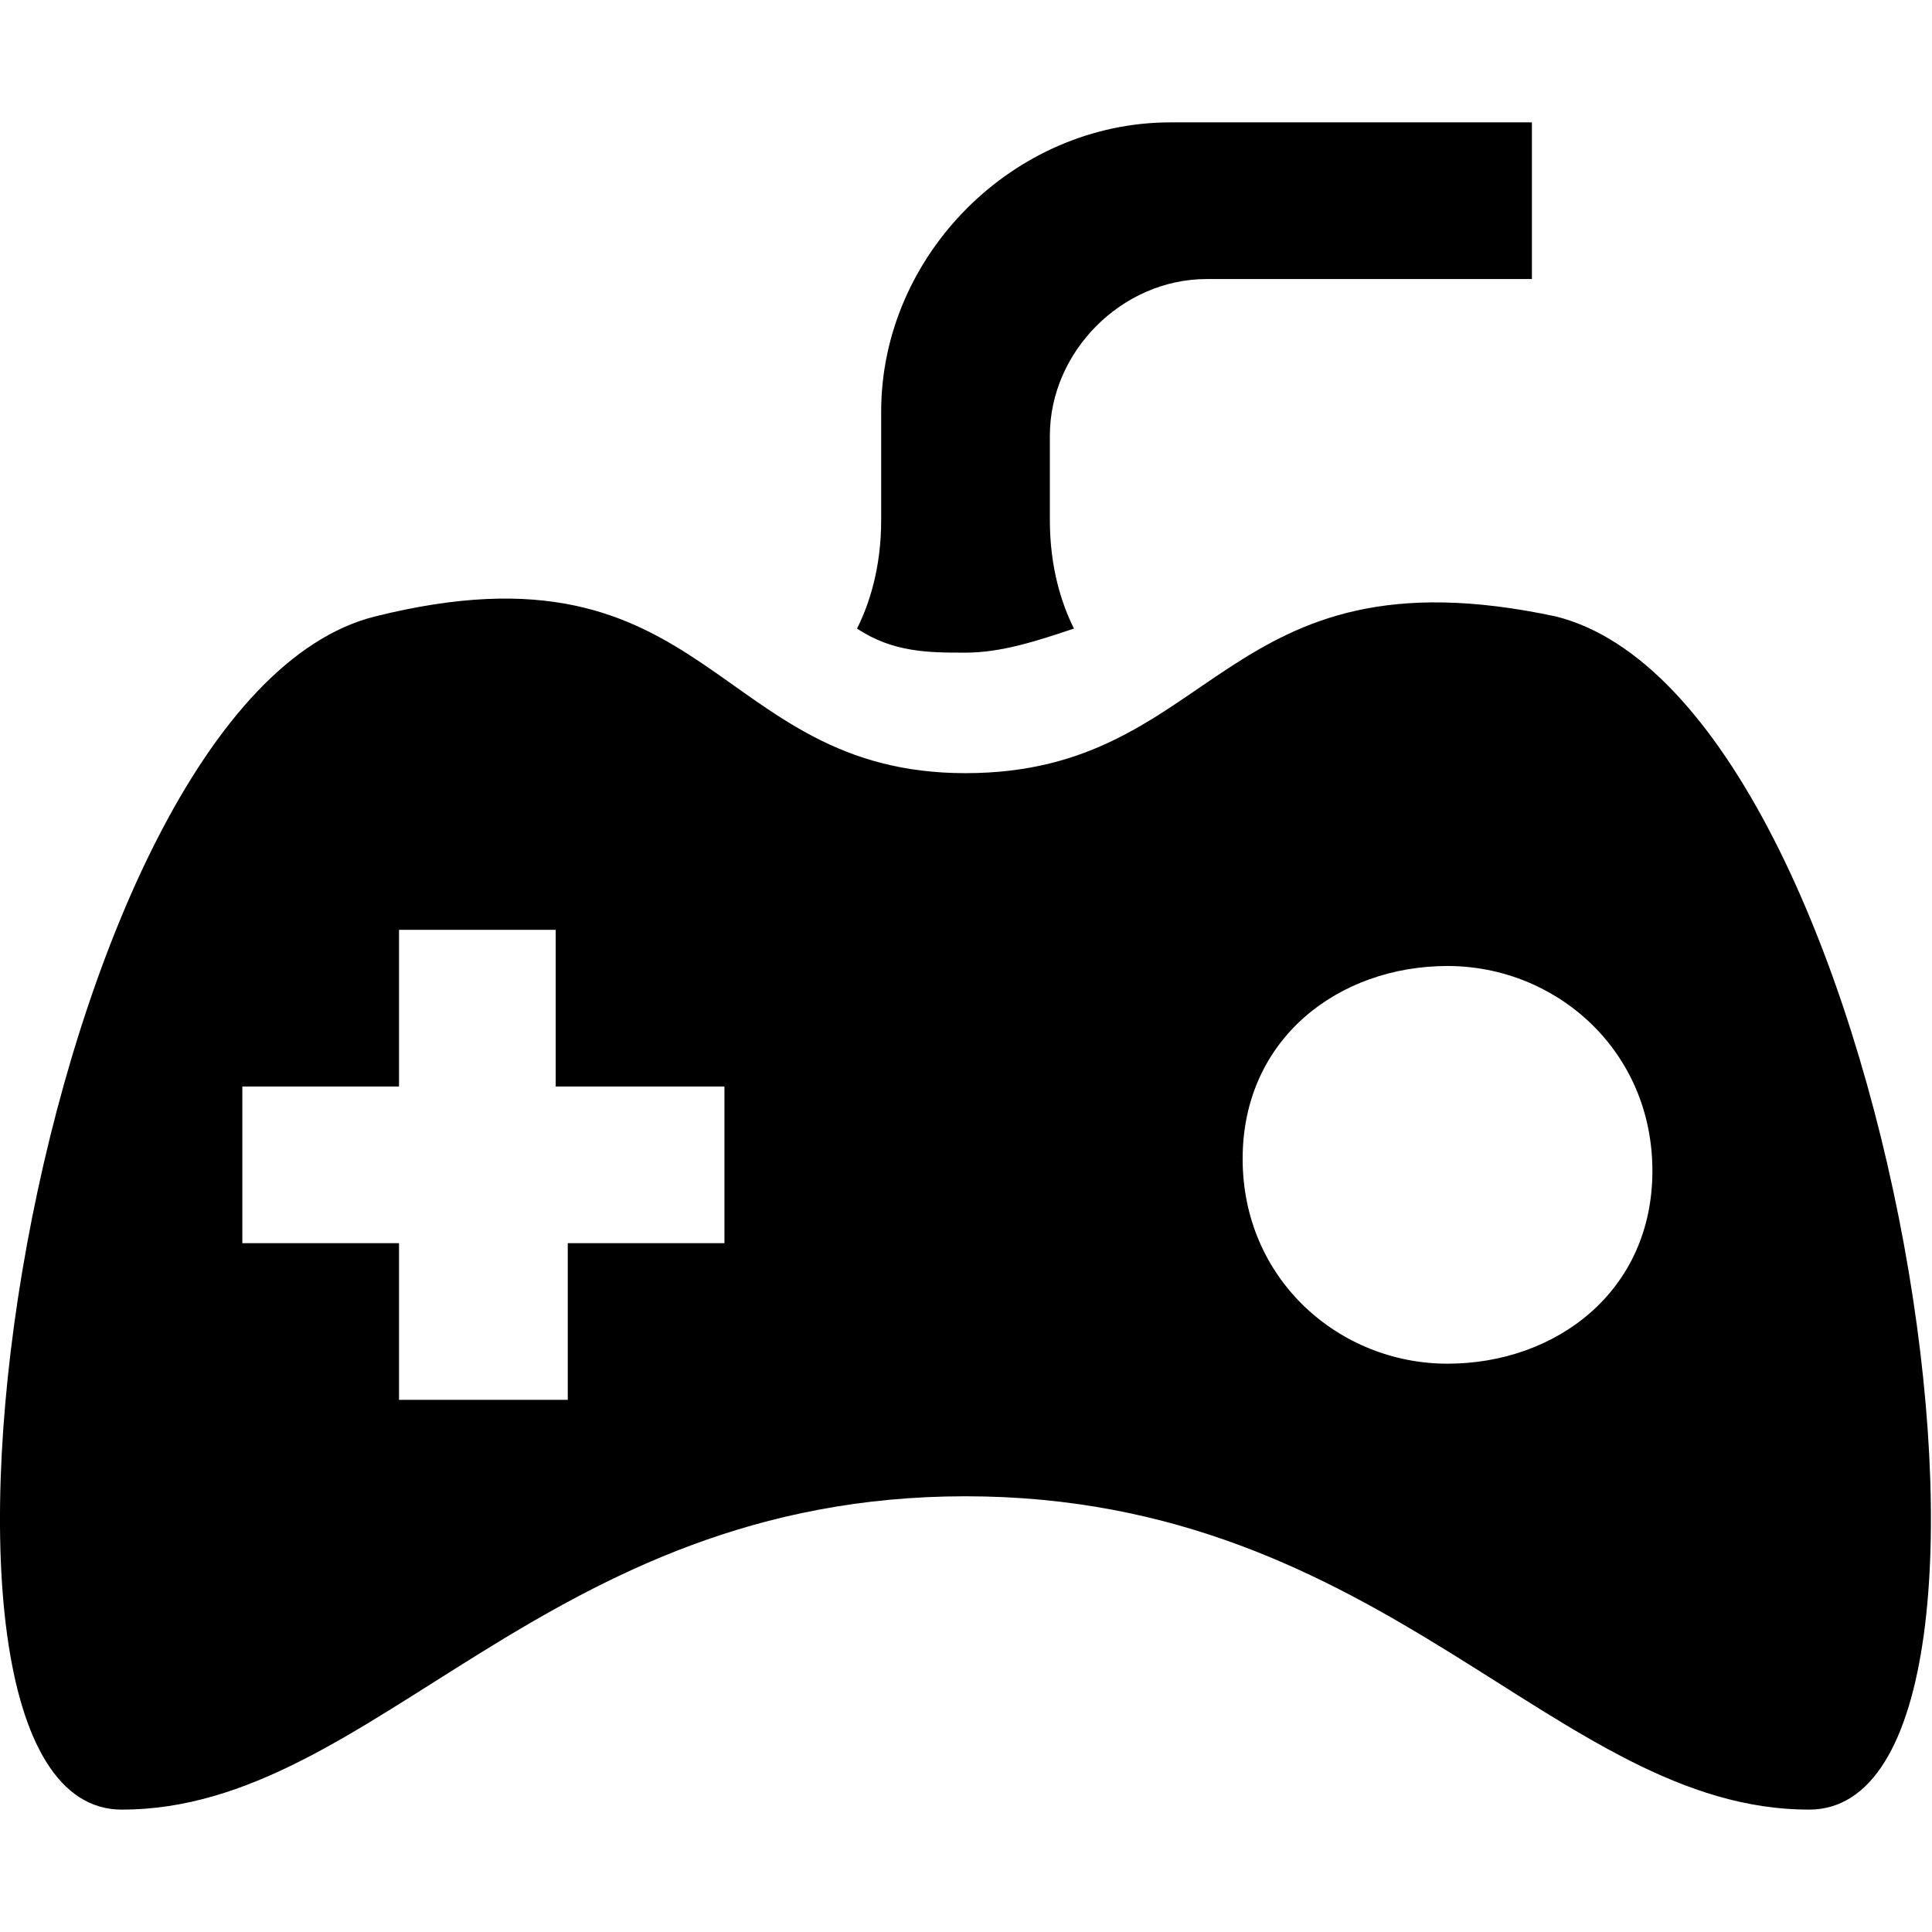 <svg width="32" height="32" viewBox="0 0 32 32" fill="none" xmlns="http://www.w3.org/2000/svg">
<g id="Frame">
<path id="Vector" d="M25.772 10.211C20.183 9.014 20.183 12.806 15.991 12.806C11.799 12.806 11.799 8.814 6.21 10.211C0.621 11.608 -2.174 29.973 2.018 29.973C6.21 29.973 9.005 24.783 15.991 24.783C22.977 24.783 25.772 29.973 29.964 29.973C34.156 29.973 31.361 11.608 25.772 10.211ZM11.999 20.591H9.404V23.186H6.609V20.591H4.014V17.996H6.609V15.401H9.204V17.996H11.999V20.591ZM23.975 22.587C22.179 22.587 20.582 21.19 20.582 19.194C20.582 17.198 22.179 16 23.975 16C25.772 16 27.369 17.397 27.369 19.393C27.369 21.389 25.772 22.587 23.975 22.587Z" fill="black"/>
<path id="Vector_2" d="M15.992 10.81C16.591 10.81 17.189 10.611 17.788 10.411C17.589 10.012 17.389 9.413 17.389 8.614V7.217C17.389 5.82 18.587 4.622 19.984 4.622H25.373V2.027H19.385C16.79 2.027 14.595 4.223 14.595 6.818V8.614C14.595 9.413 14.395 10.012 14.195 10.411C14.794 10.81 15.393 10.81 15.992 10.81Z" fill="black"/>
</g>
</svg>
